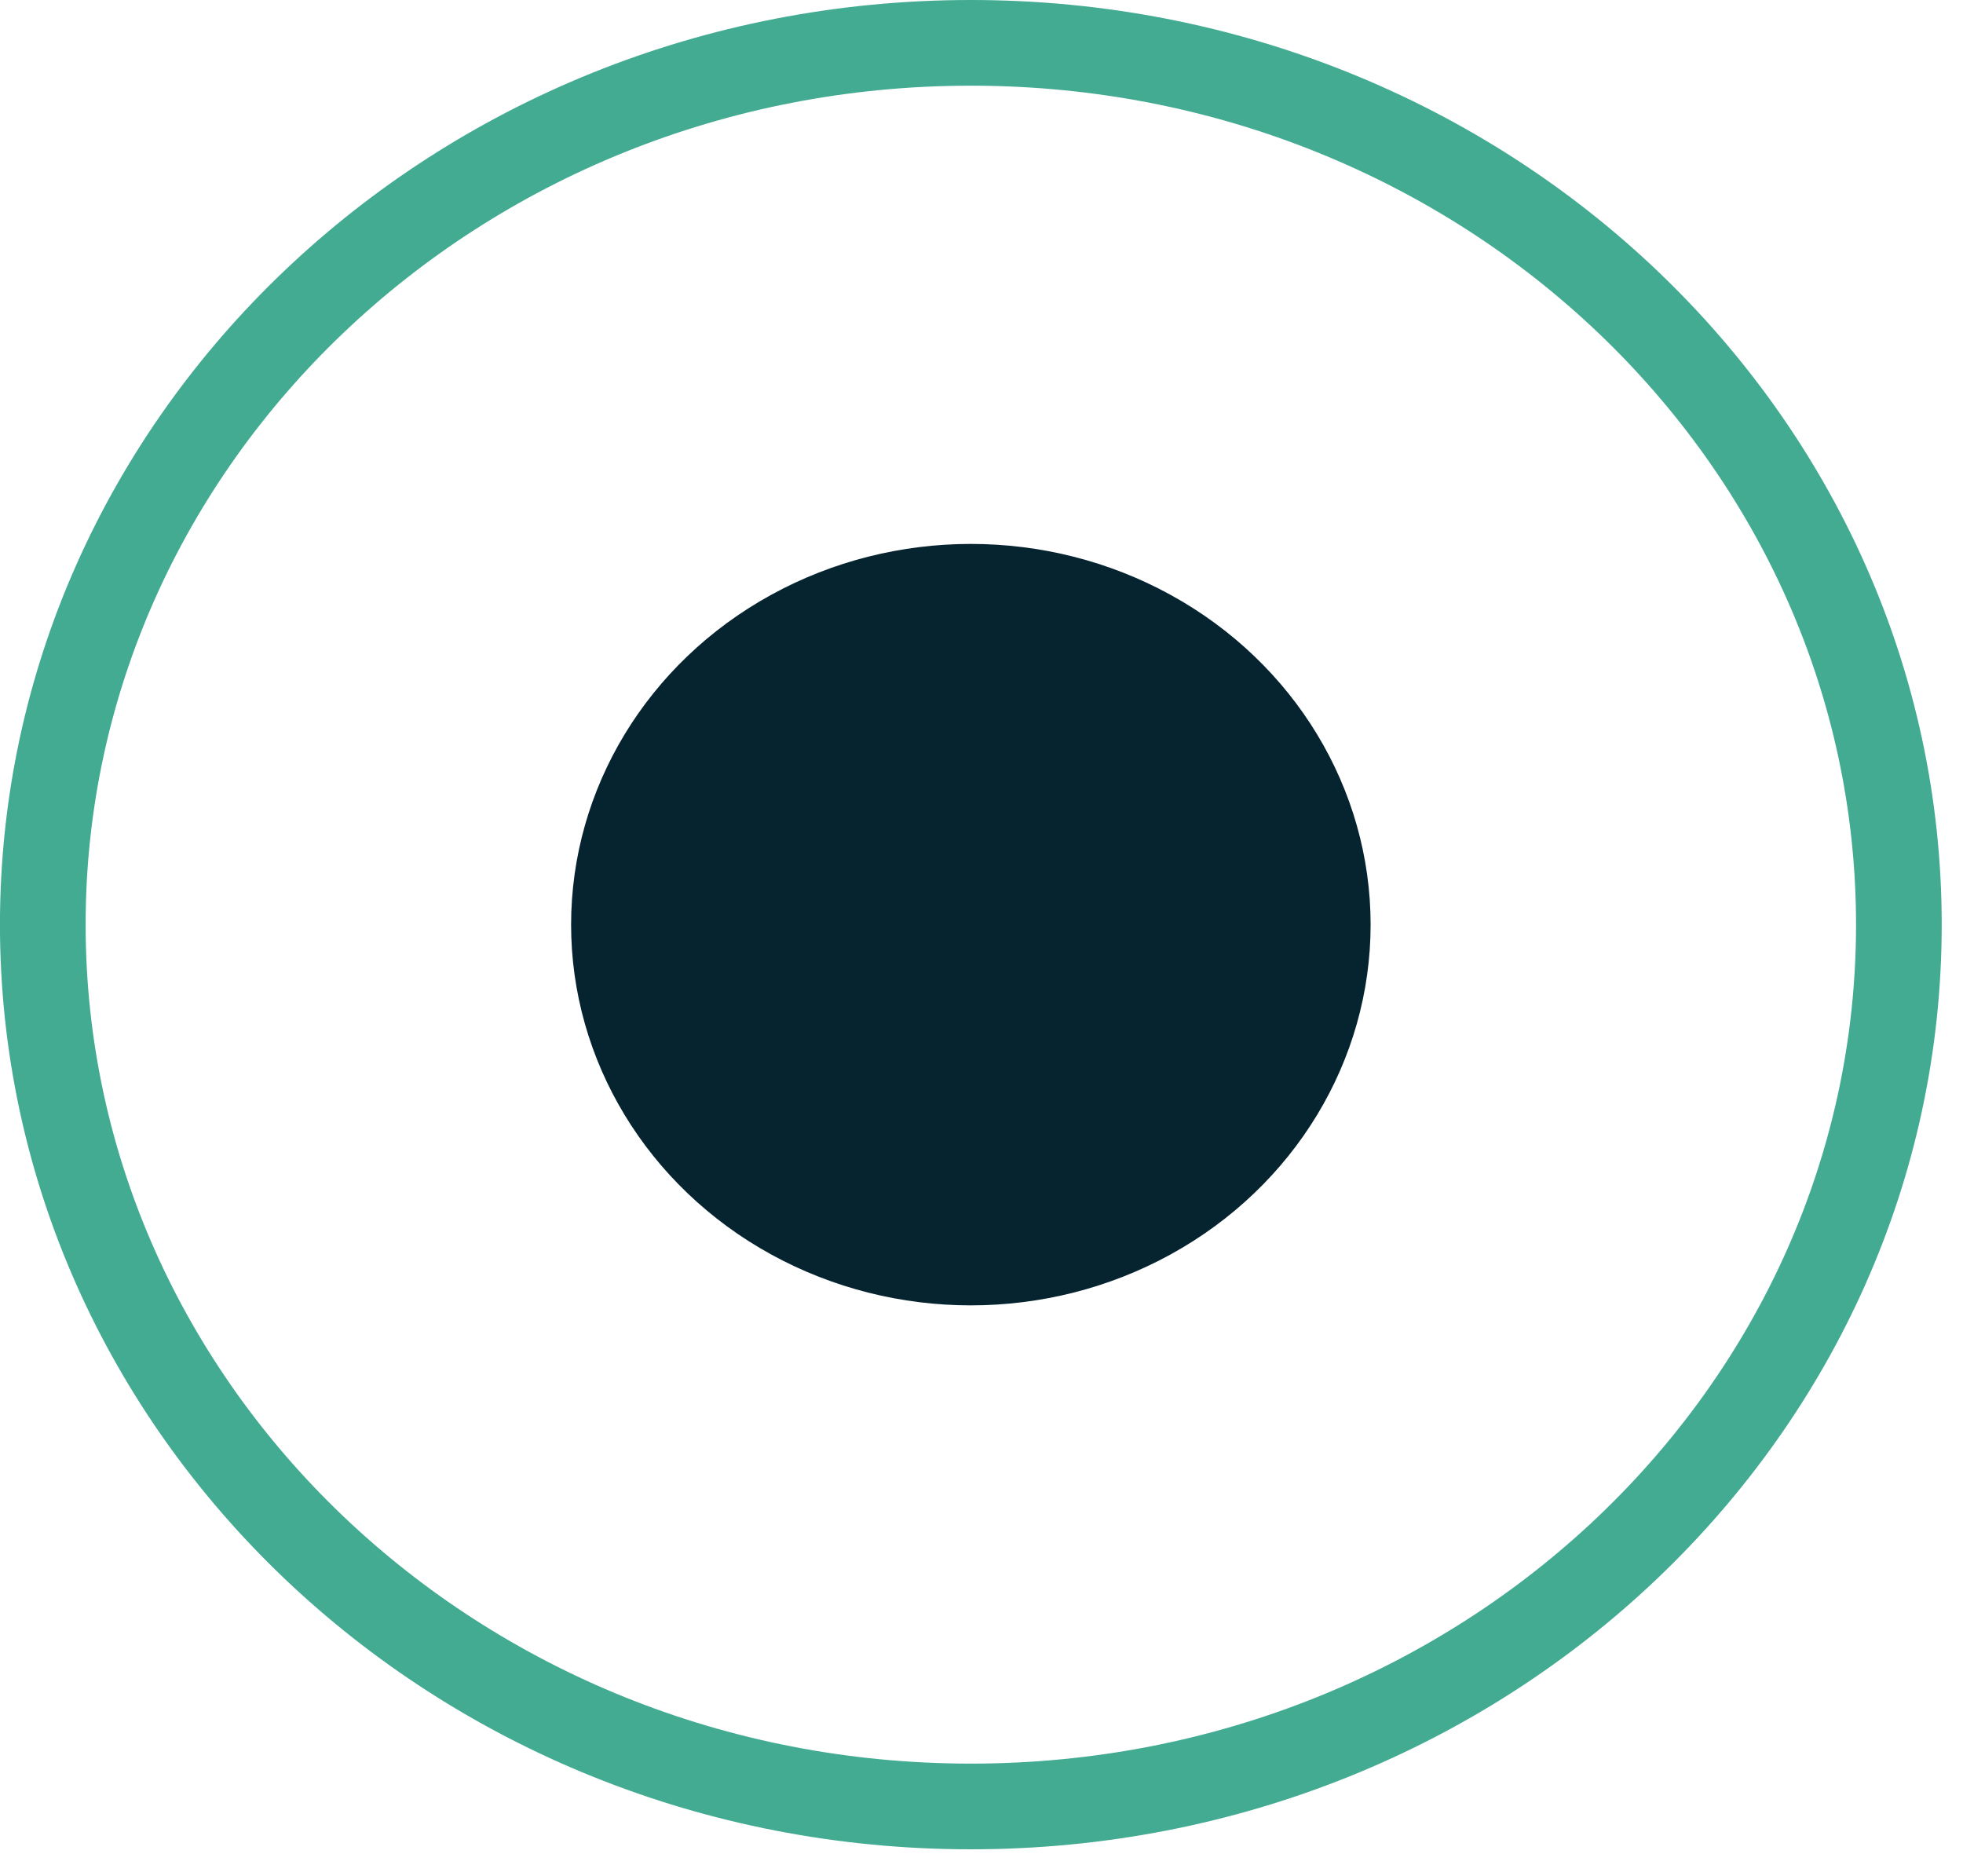 <?xml version="1.0" encoding="utf-8"?>
<svg xmlns="http://www.w3.org/2000/svg" fill="none" height="100%" overflow="visible" preserveAspectRatio="none" style="display: block;" viewBox="0 0 45 43" width="100%">
<g id="Group 99166643">
<ellipse cx="22.256" cy="21.195" fill="#062330" id="Ellipse 16" rx="9.164" ry="8.727"/>
<path d="M22.256 0.982C34.051 0.982 43.53 10.077 43.53 21.195C43.53 32.314 34.051 41.408 22.256 41.408C10.461 41.408 0.982 32.314 0.981 21.195C0.981 10.077 10.461 0.982 22.256 0.982Z" id="Ellipse 17" stroke="#43AB92" stroke-width="1.964"/>
</g>
</svg>